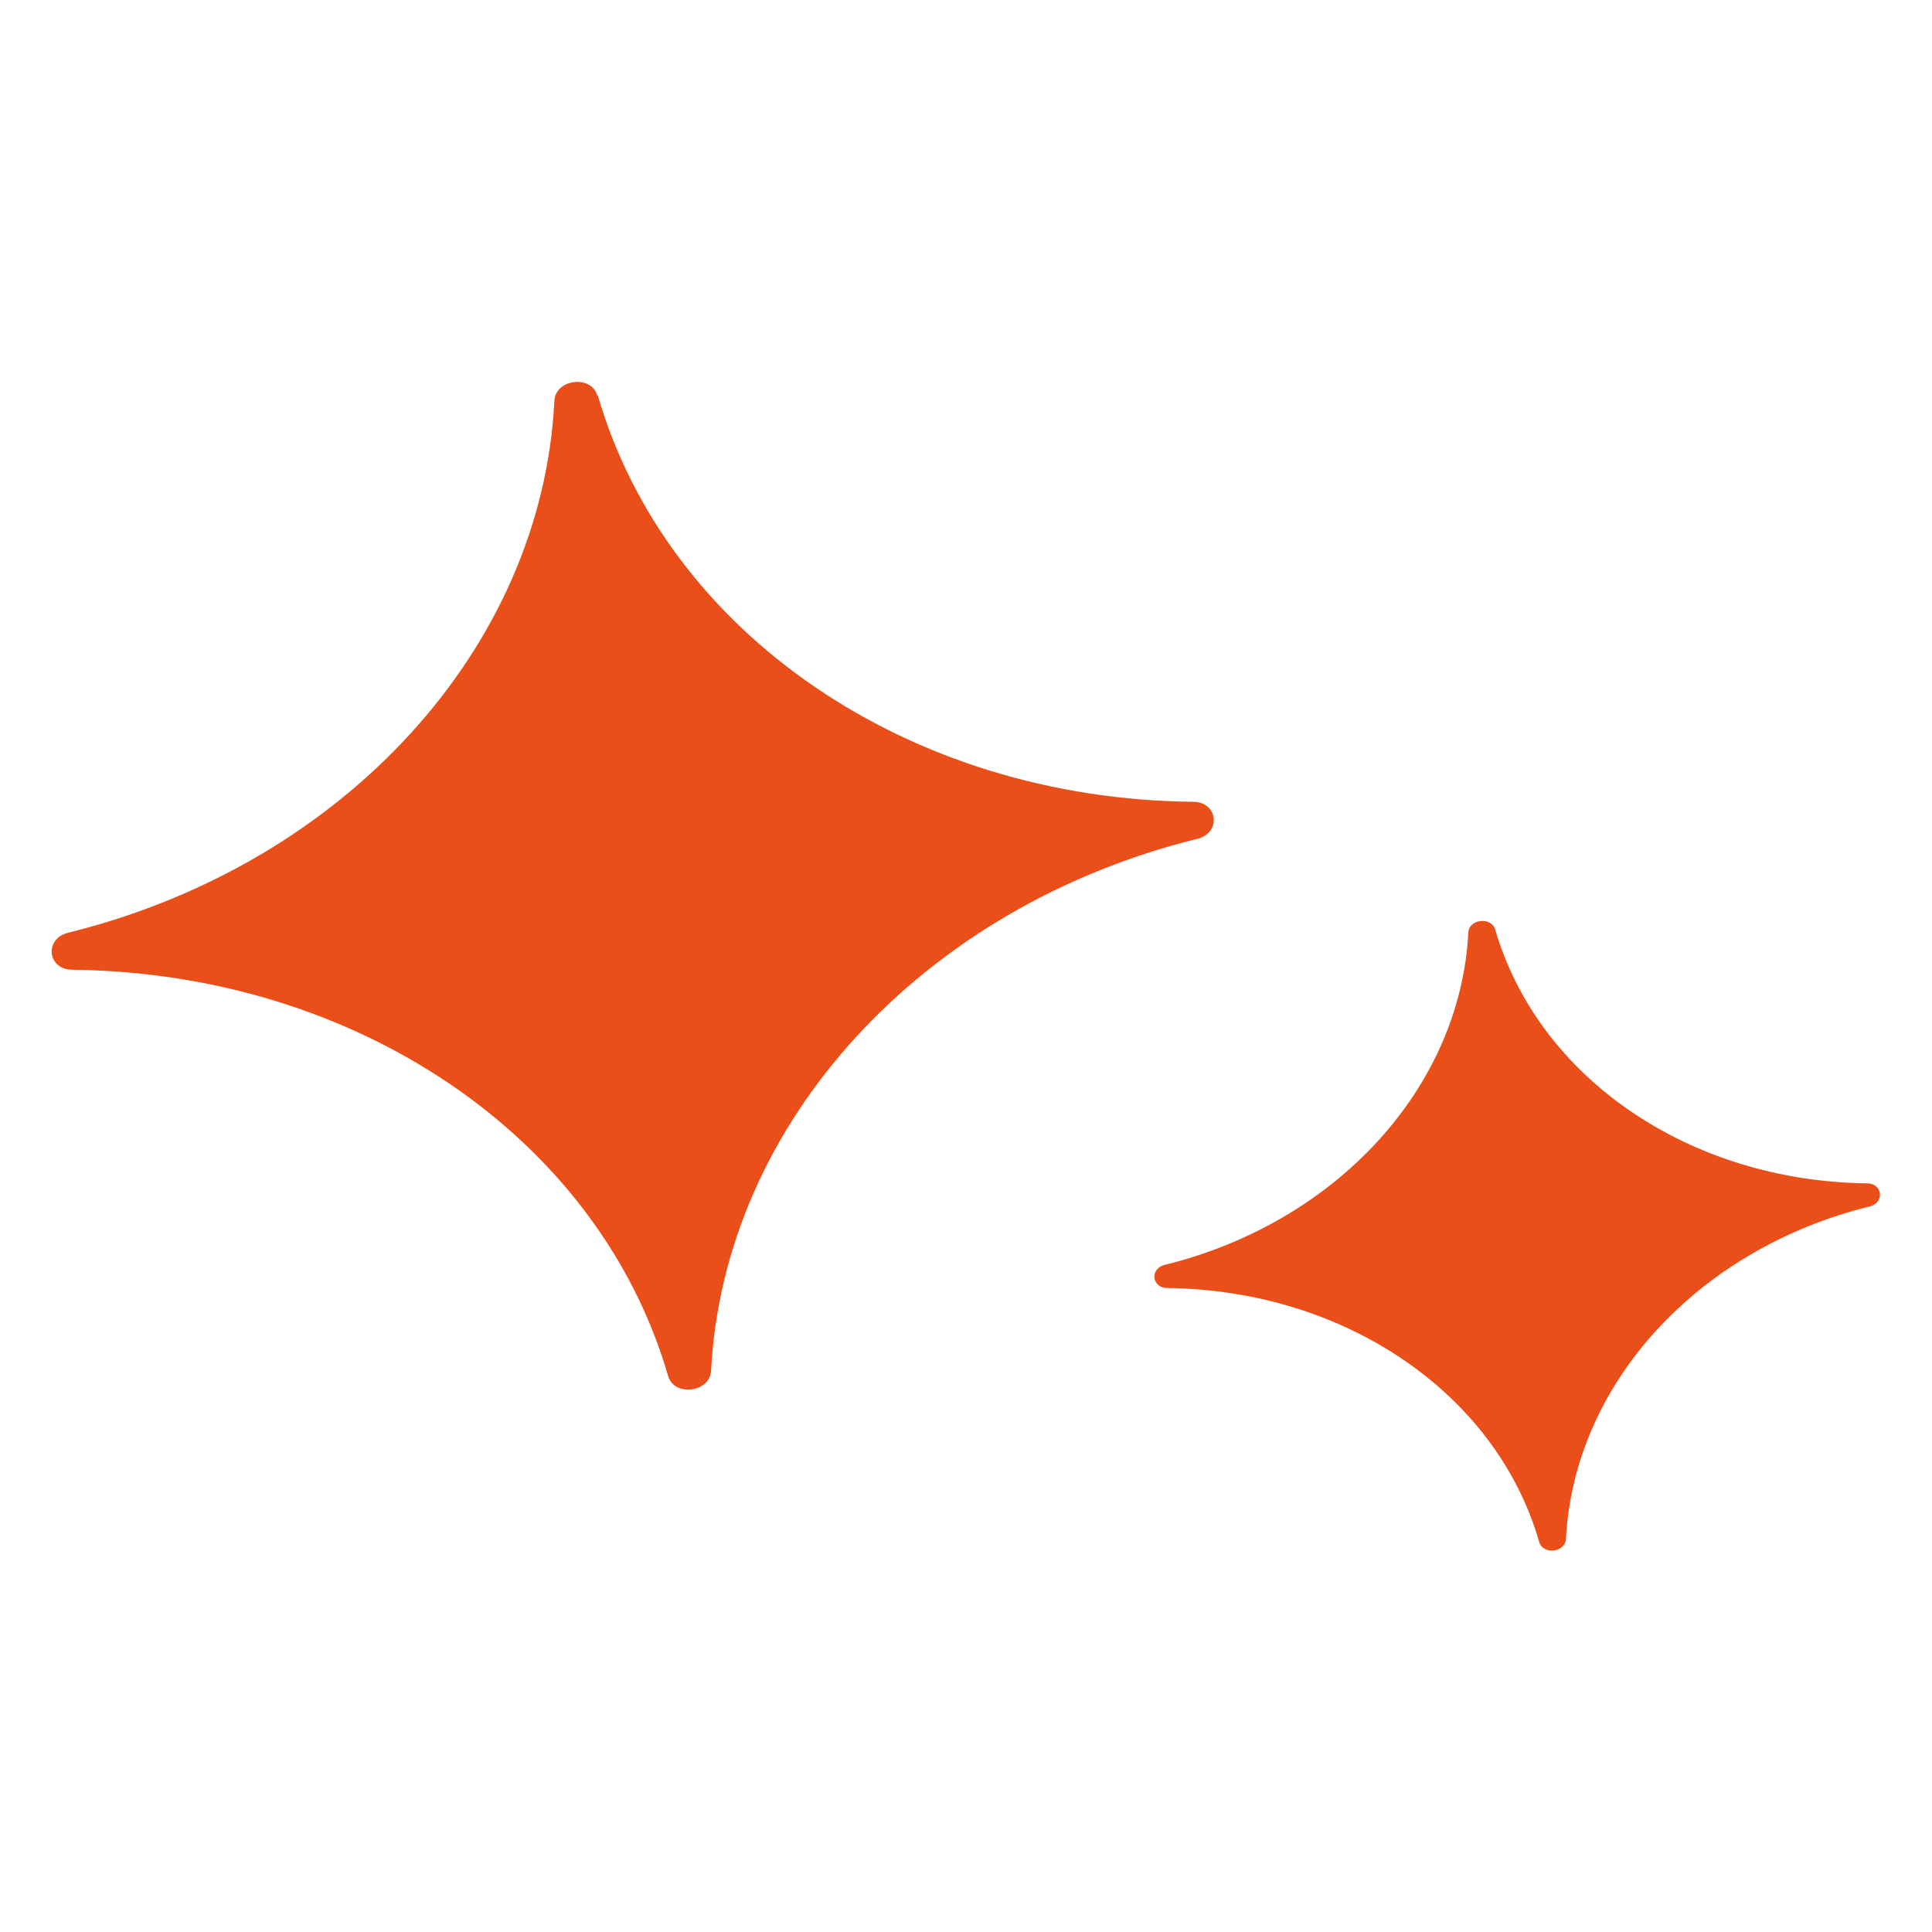 <?xml version="1.0" encoding="UTF-8"?>
<svg width="36" id="_圖層_1" data-name="圖層 1" xmlns="http://www.w3.org/2000/svg" viewBox="0 0 36 36">
  <path d="m11.14,7.37h0c1.29,4.44,5.8,7.52,11.09,7.57h0c.47,0,.53.58.08.69h0c-5.14,1.27-8.82,5.3-9.06,9.91h0c-.02.41-.69.49-.8.1h0c-1.29-4.44-5.8-7.51-11.1-7.57h0c-.47,0-.53-.58-.08-.69h0c5.14-1.27,8.83-5.3,9.06-9.91h0c.02-.41.69-.49.8-.1Z" style="fill: #ea4e19;"/>
  <path d="m27.86,17.32h0c.81,2.77,3.62,4.69,6.93,4.73h0c.29,0,.33.36.05.43h0c-3.21.79-5.51,3.31-5.66,6.19h0c-.01.26-.43.31-.5.06h0c-.8-2.77-3.62-4.69-6.93-4.73h0c-.29,0-.33-.36-.05-.43h0c3.21-.79,5.51-3.31,5.66-6.19h0c.01-.26.43-.3.5-.06Z" style="fill: #ea4e19;"/>
</svg>